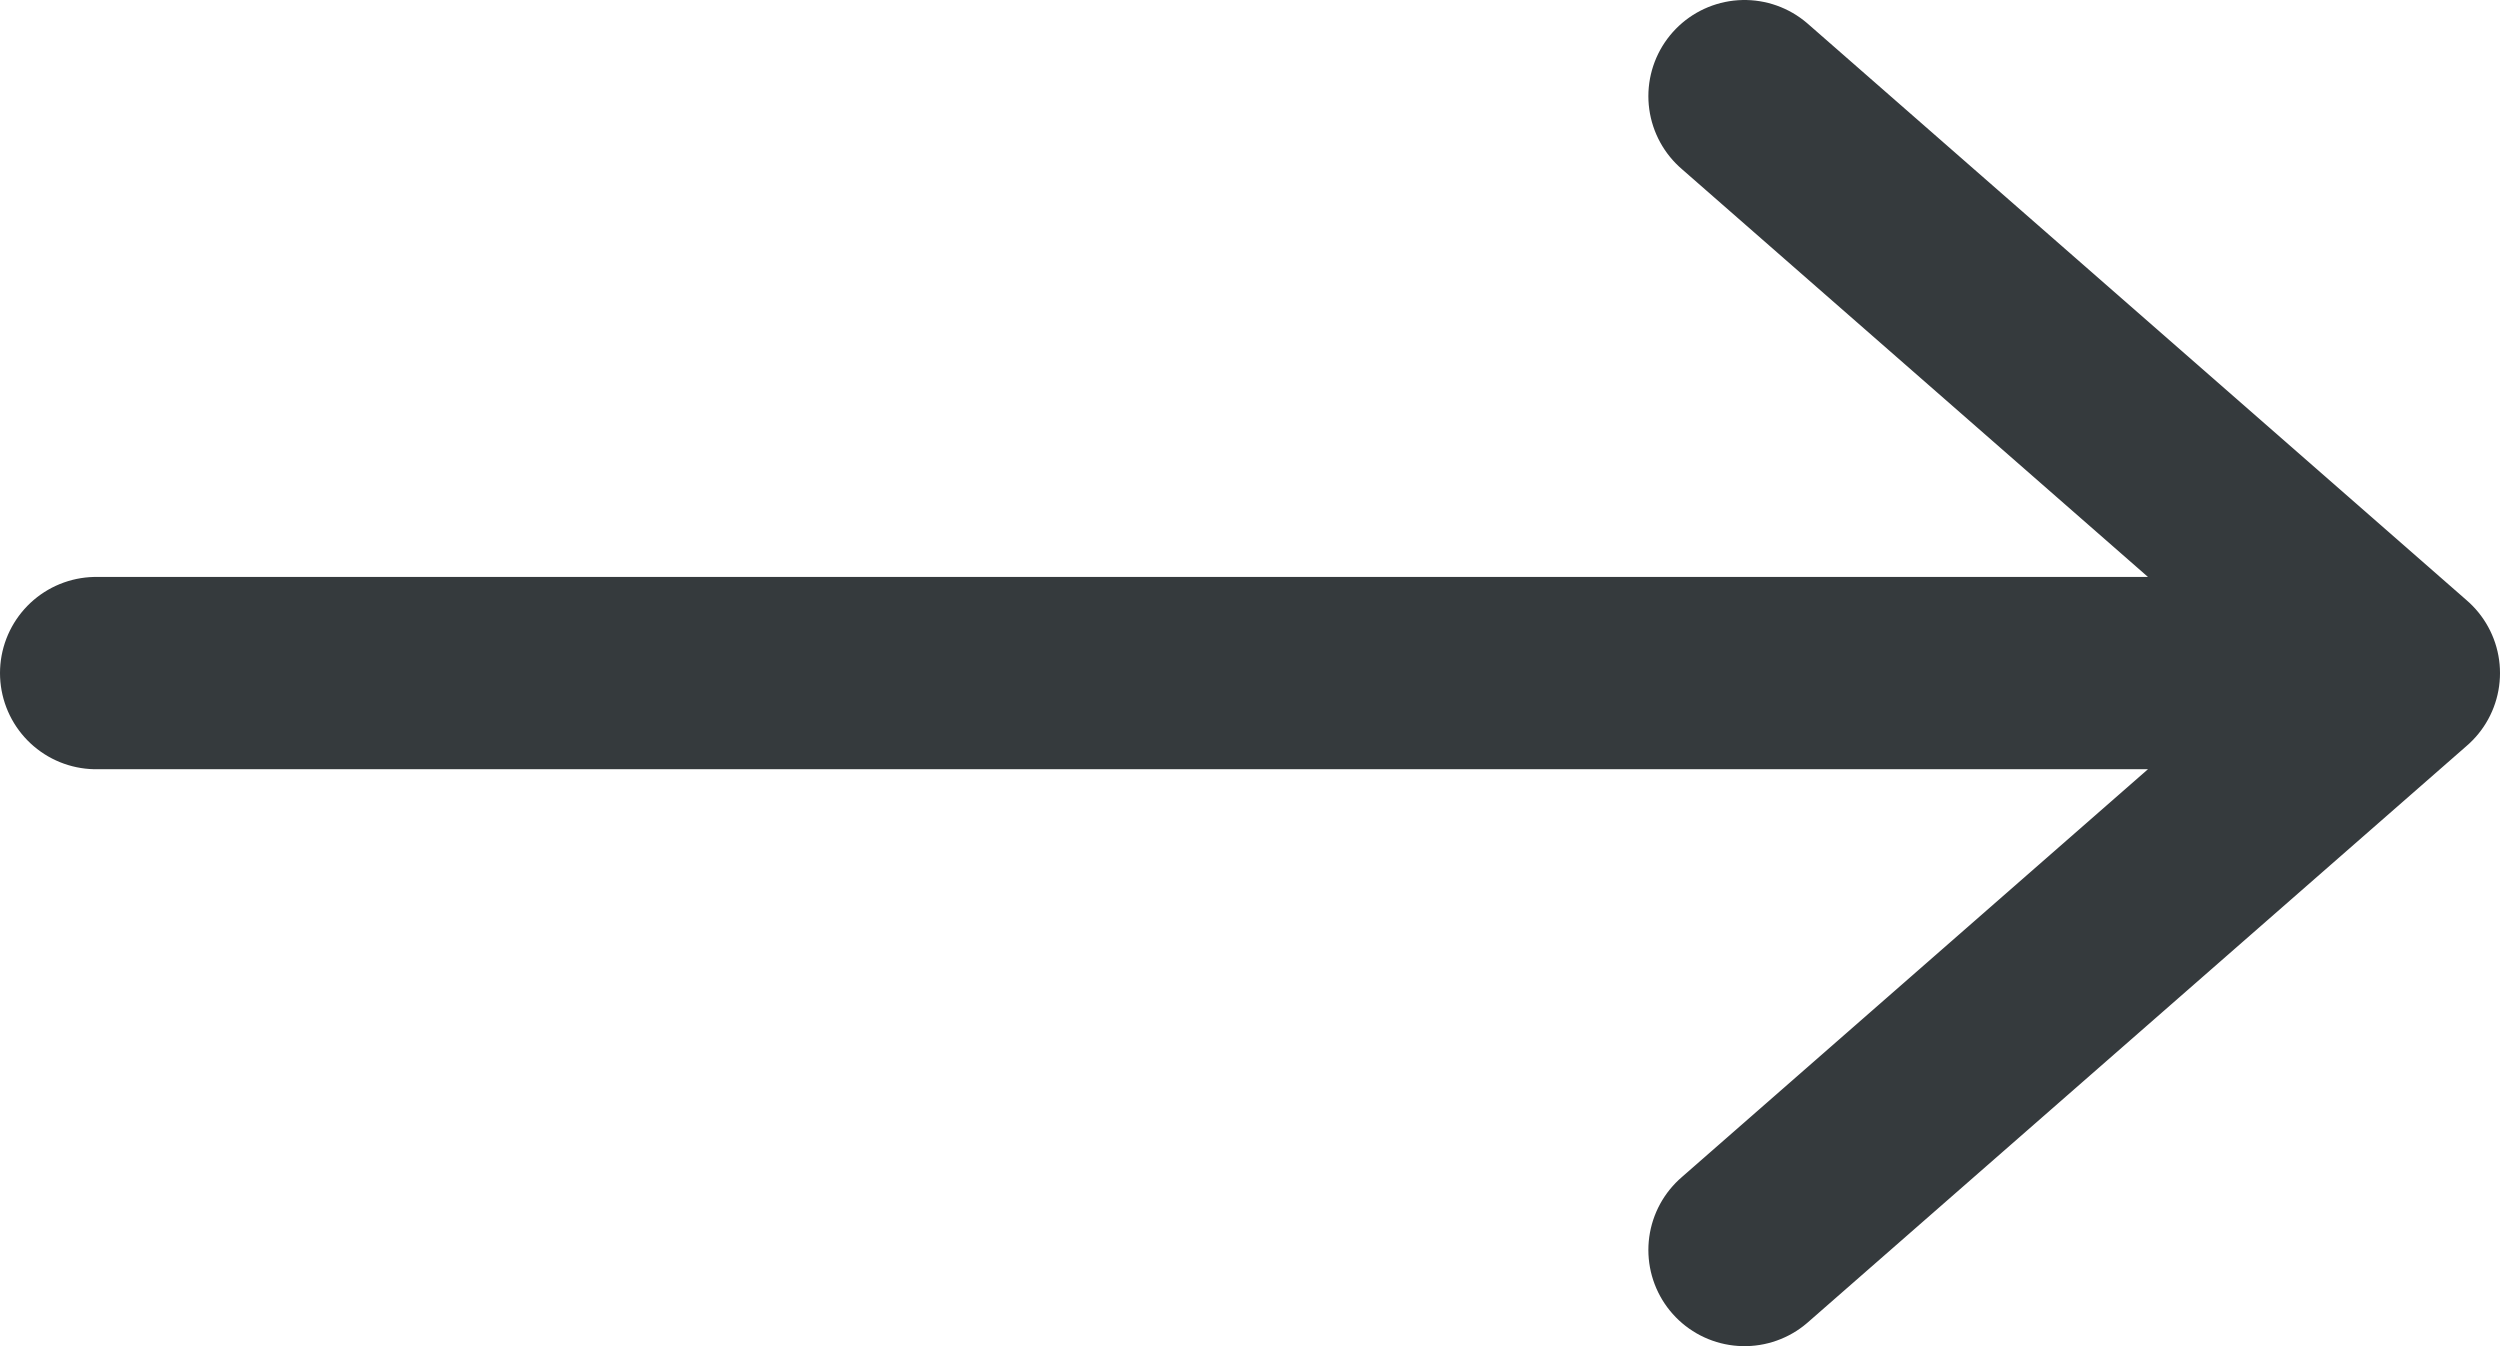 <svg width="26" height="14" viewBox="0 0 26 14" fill="none" xmlns="http://www.w3.org/2000/svg">
<path d="M18.143 1L25 7M25 7L18.143 13M25 7L1 7" stroke="#353A3D" stroke-width="2" stroke-linecap="round" stroke-linejoin="round"/>
</svg>
